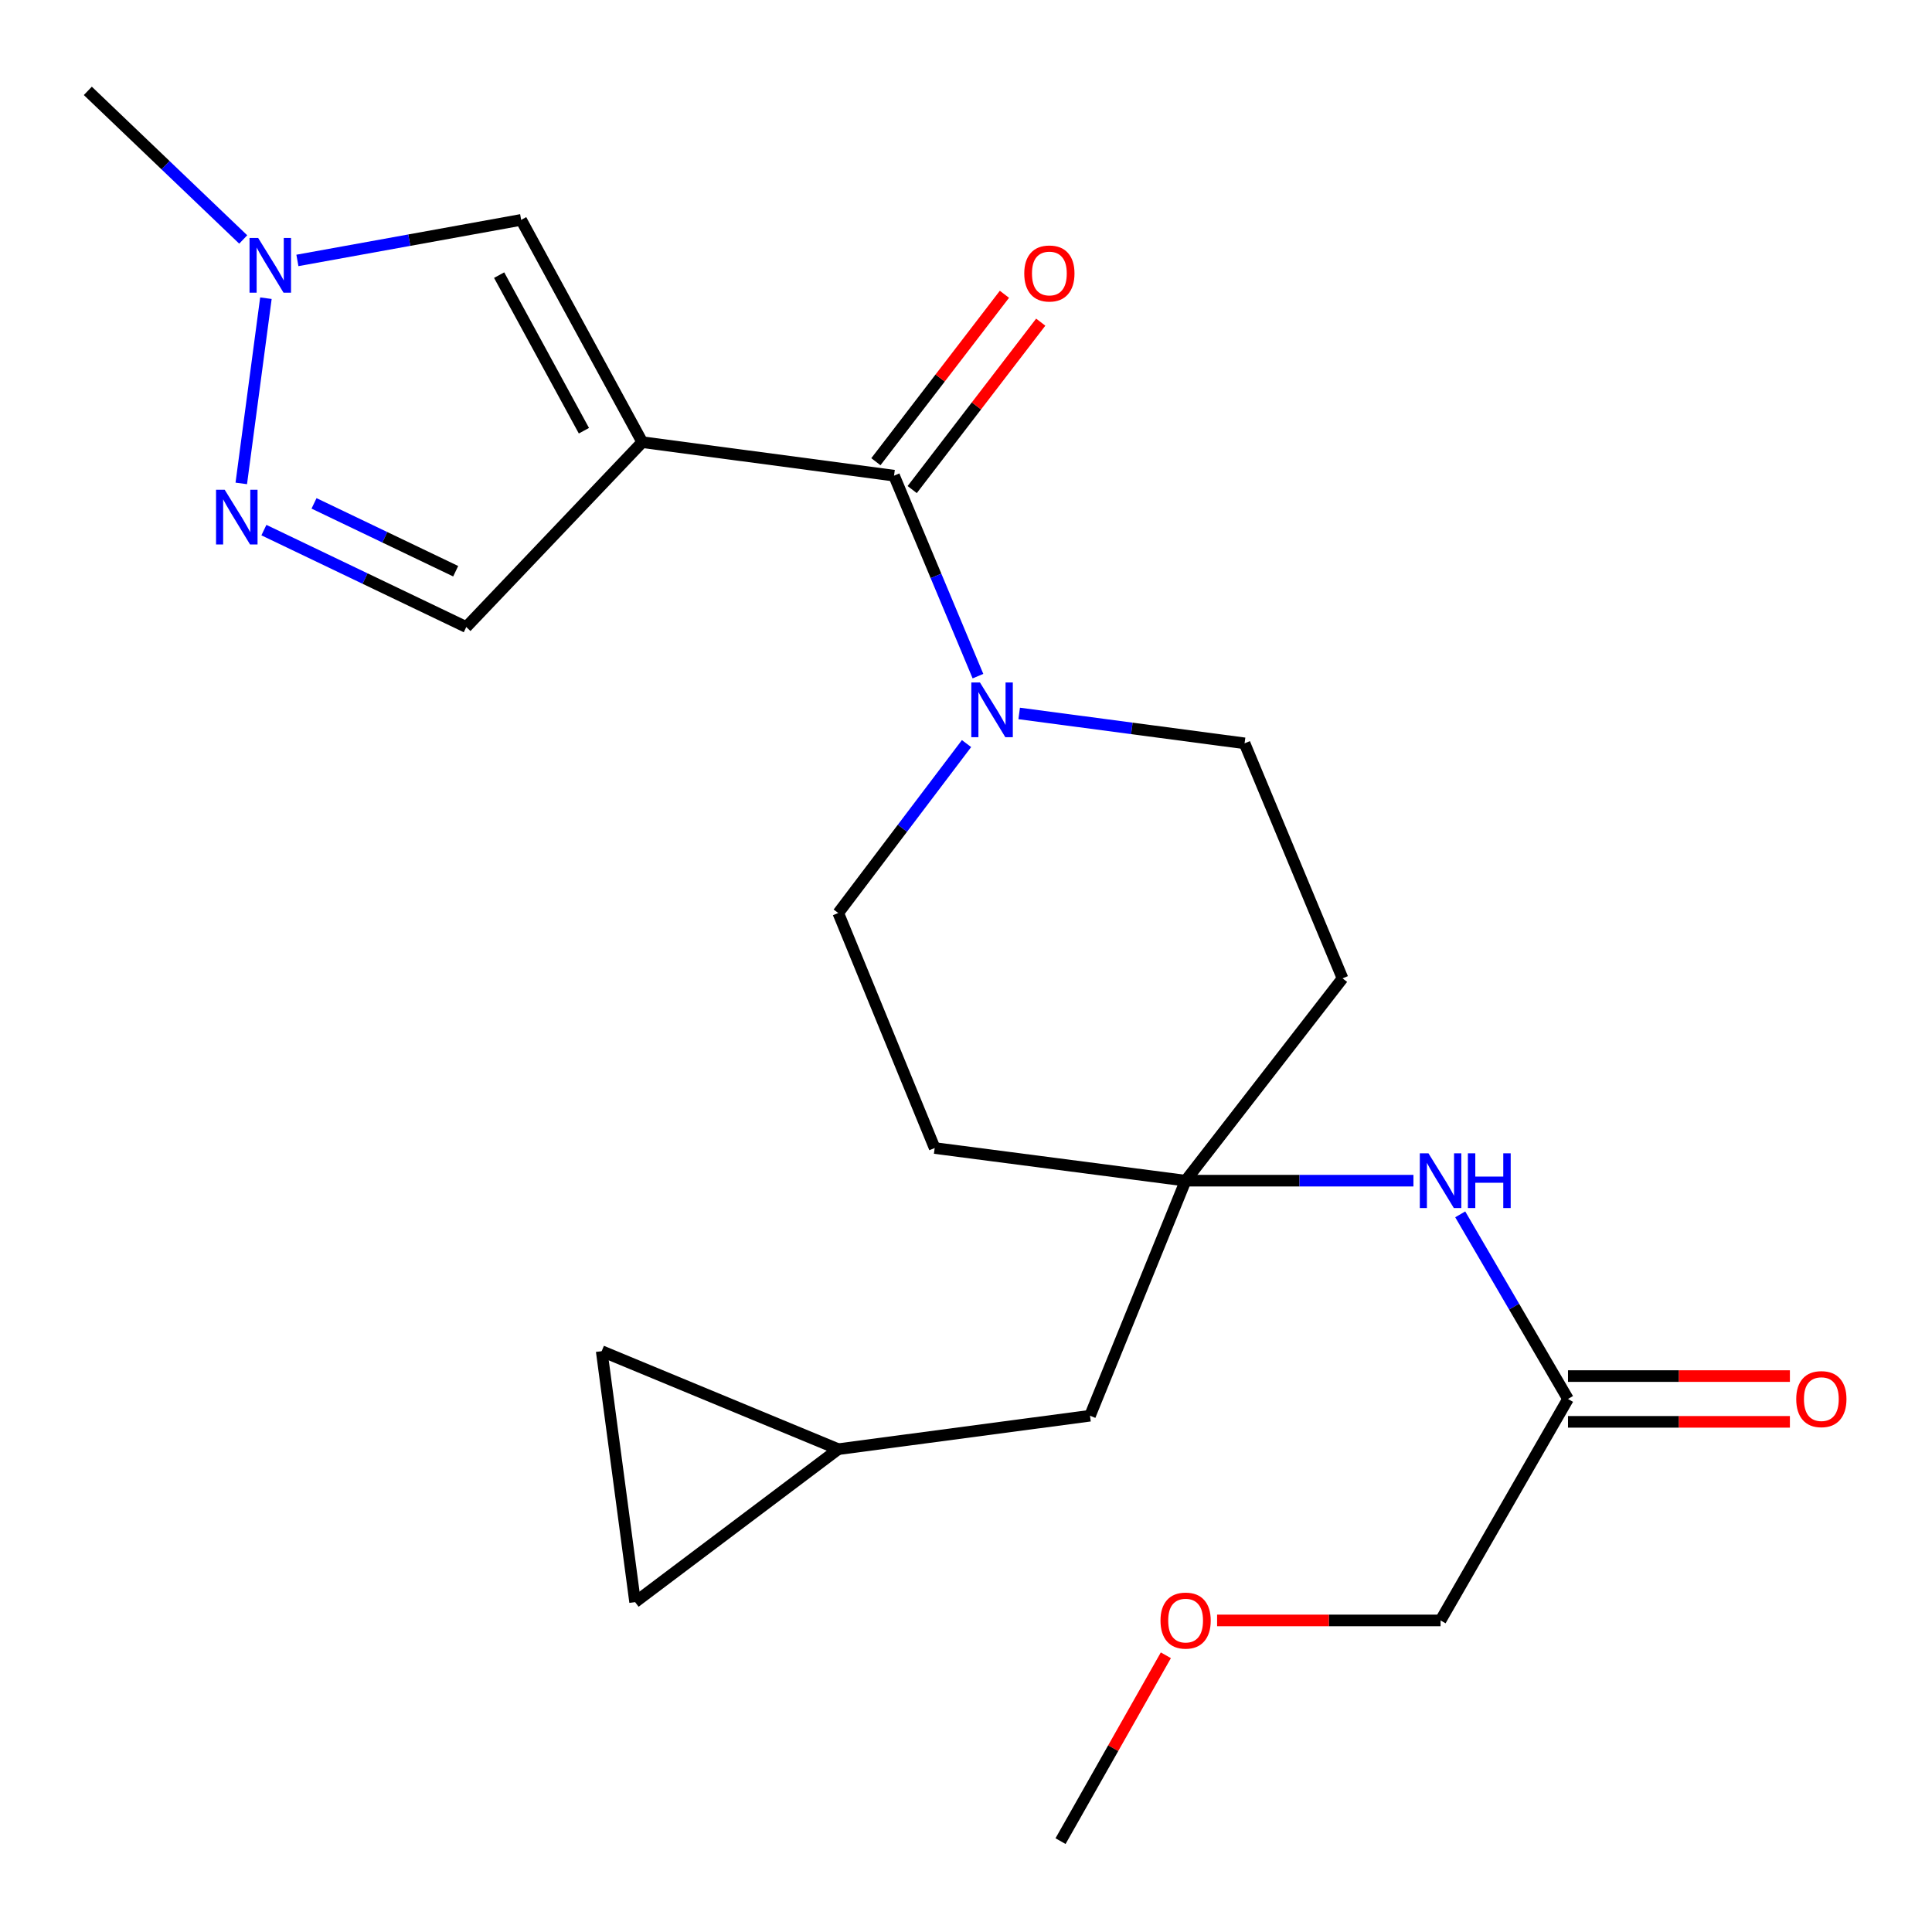 <?xml version='1.0' encoding='iso-8859-1'?>
<svg version='1.1' baseProfile='full'
              xmlns='http://www.w3.org/2000/svg'
                      xmlns:rdkit='http://www.rdkit.org/xml'
                      xmlns:xlink='http://www.w3.org/1999/xlink'
                  xml:space='preserve'
width='1000px' height='1000px' viewBox='0 0 1000 1000'>
<!-- END OF HEADER -->
<rect style='opacity:1.0;fill:#FFFFFF;stroke:none' width='1000' height='1000' x='0' y='0'> </rect>
<path class='bond-0' d='M 332.438,228.862 L 462.755,246.195' style='fill:none;fill-rule:evenodd;stroke:#000000;stroke-width:6px;stroke-linecap:butt;stroke-linejoin:miter;stroke-opacity:1' />
<path class='bond-3' d='M 332.438,228.862 L 269.753,113.811' style='fill:none;fill-rule:evenodd;stroke:#000000;stroke-width:6px;stroke-linecap:butt;stroke-linejoin:miter;stroke-opacity:1' />
<path class='bond-3' d='M 302.233,222.939 L 258.354,142.403' style='fill:none;fill-rule:evenodd;stroke:#000000;stroke-width:6px;stroke-linecap:butt;stroke-linejoin:miter;stroke-opacity:1' />
<path class='bond-5' d='M 332.438,228.862 L 241.339,324.554' style='fill:none;fill-rule:evenodd;stroke:#000000;stroke-width:6px;stroke-linecap:butt;stroke-linejoin:miter;stroke-opacity:1' />
<path class='bond-1' d='M 462.755,246.195 L 484.472,298.084' style='fill:none;fill-rule:evenodd;stroke:#000000;stroke-width:6px;stroke-linecap:butt;stroke-linejoin:miter;stroke-opacity:1' />
<path class='bond-1' d='M 484.472,298.084 L 506.189,349.973' style='fill:none;fill-rule:evenodd;stroke:#0000FF;stroke-width:6px;stroke-linecap:butt;stroke-linejoin:miter;stroke-opacity:1' />
<path class='bond-14' d='M 472.151,253.408 L 505.417,210.078' style='fill:none;fill-rule:evenodd;stroke:#000000;stroke-width:6px;stroke-linecap:butt;stroke-linejoin:miter;stroke-opacity:1' />
<path class='bond-14' d='M 505.417,210.078 L 538.683,166.749' style='fill:none;fill-rule:evenodd;stroke:#FF0000;stroke-width:6px;stroke-linecap:butt;stroke-linejoin:miter;stroke-opacity:1' />
<path class='bond-14' d='M 453.36,238.982 L 486.627,195.652' style='fill:none;fill-rule:evenodd;stroke:#000000;stroke-width:6px;stroke-linecap:butt;stroke-linejoin:miter;stroke-opacity:1' />
<path class='bond-14' d='M 486.627,195.652 L 519.893,152.322' style='fill:none;fill-rule:evenodd;stroke:#FF0000;stroke-width:6px;stroke-linecap:butt;stroke-linejoin:miter;stroke-opacity:1' />
<path class='bond-12' d='M 500.274,384.876 L 467.077,428.724' style='fill:none;fill-rule:evenodd;stroke:#0000FF;stroke-width:6px;stroke-linecap:butt;stroke-linejoin:miter;stroke-opacity:1' />
<path class='bond-12' d='M 467.077,428.724 L 433.881,472.573' style='fill:none;fill-rule:evenodd;stroke:#000000;stroke-width:6px;stroke-linecap:butt;stroke-linejoin:miter;stroke-opacity:1' />
<path class='bond-13' d='M 527.526,369.28 L 585.858,377.016' style='fill:none;fill-rule:evenodd;stroke:#0000FF;stroke-width:6px;stroke-linecap:butt;stroke-linejoin:miter;stroke-opacity:1' />
<path class='bond-13' d='M 585.858,377.016 L 644.189,384.751' style='fill:none;fill-rule:evenodd;stroke:#000000;stroke-width:6px;stroke-linecap:butt;stroke-linejoin:miter;stroke-opacity:1' />
<path class='bond-2' d='M 136.596,274.382 L 188.967,299.468' style='fill:none;fill-rule:evenodd;stroke:#0000FF;stroke-width:6px;stroke-linecap:butt;stroke-linejoin:miter;stroke-opacity:1' />
<path class='bond-2' d='M 188.967,299.468 L 241.339,324.554' style='fill:none;fill-rule:evenodd;stroke:#000000;stroke-width:6px;stroke-linecap:butt;stroke-linejoin:miter;stroke-opacity:1' />
<path class='bond-2' d='M 162.541,260.543 L 199.201,278.103' style='fill:none;fill-rule:evenodd;stroke:#0000FF;stroke-width:6px;stroke-linecap:butt;stroke-linejoin:miter;stroke-opacity:1' />
<path class='bond-2' d='M 199.201,278.103 L 235.861,295.663' style='fill:none;fill-rule:evenodd;stroke:#000000;stroke-width:6px;stroke-linecap:butt;stroke-linejoin:miter;stroke-opacity:1' />
<path class='bond-23' d='M 124.884,250.214 L 137.634,154.349' style='fill:none;fill-rule:evenodd;stroke:#0000FF;stroke-width:6px;stroke-linecap:butt;stroke-linejoin:miter;stroke-opacity:1' />
<path class='bond-4' d='M 269.753,113.811 L 211.844,124.305' style='fill:none;fill-rule:evenodd;stroke:#000000;stroke-width:6px;stroke-linecap:butt;stroke-linejoin:miter;stroke-opacity:1' />
<path class='bond-4' d='M 211.844,124.305 L 153.935,134.798' style='fill:none;fill-rule:evenodd;stroke:#0000FF;stroke-width:6px;stroke-linecap:butt;stroke-linejoin:miter;stroke-opacity:1' />
<path class='bond-19' d='M 125.889,123.949 L 85.672,85.491' style='fill:none;fill-rule:evenodd;stroke:#0000FF;stroke-width:6px;stroke-linecap:butt;stroke-linejoin:miter;stroke-opacity:1' />
<path class='bond-19' d='M 85.672,85.491 L 45.455,47.033' style='fill:none;fill-rule:evenodd;stroke:#000000;stroke-width:6px;stroke-linecap:butt;stroke-linejoin:miter;stroke-opacity:1' />
<path class='bond-6' d='M 613.67,611.116 L 694.898,506.396' style='fill:none;fill-rule:evenodd;stroke:#000000;stroke-width:6px;stroke-linecap:butt;stroke-linejoin:miter;stroke-opacity:1' />
<path class='bond-7' d='M 613.67,611.116 L 672.632,611.116' style='fill:none;fill-rule:evenodd;stroke:#000000;stroke-width:6px;stroke-linecap:butt;stroke-linejoin:miter;stroke-opacity:1' />
<path class='bond-7' d='M 672.632,611.116 L 731.593,611.116' style='fill:none;fill-rule:evenodd;stroke:#0000FF;stroke-width:6px;stroke-linecap:butt;stroke-linejoin:miter;stroke-opacity:1' />
<path class='bond-17' d='M 613.67,611.116 L 564.185,732.774' style='fill:none;fill-rule:evenodd;stroke:#000000;stroke-width:6px;stroke-linecap:butt;stroke-linejoin:miter;stroke-opacity:1' />
<path class='bond-24' d='M 613.67,611.116 L 483.786,594.218' style='fill:none;fill-rule:evenodd;stroke:#000000;stroke-width:6px;stroke-linecap:butt;stroke-linejoin:miter;stroke-opacity:1' />
<path class='bond-8' d='M 755.809,628.547 L 783.701,676.324' style='fill:none;fill-rule:evenodd;stroke:#0000FF;stroke-width:6px;stroke-linecap:butt;stroke-linejoin:miter;stroke-opacity:1' />
<path class='bond-8' d='M 783.701,676.324 L 811.594,724.101' style='fill:none;fill-rule:evenodd;stroke:#000000;stroke-width:6px;stroke-linecap:butt;stroke-linejoin:miter;stroke-opacity:1' />
<path class='bond-18' d='M 811.594,735.946 L 869.022,735.946' style='fill:none;fill-rule:evenodd;stroke:#000000;stroke-width:6px;stroke-linecap:butt;stroke-linejoin:miter;stroke-opacity:1' />
<path class='bond-18' d='M 869.022,735.946 L 926.449,735.946' style='fill:none;fill-rule:evenodd;stroke:#FF0000;stroke-width:6px;stroke-linecap:butt;stroke-linejoin:miter;stroke-opacity:1' />
<path class='bond-18' d='M 811.594,712.256 L 869.022,712.256' style='fill:none;fill-rule:evenodd;stroke:#000000;stroke-width:6px;stroke-linecap:butt;stroke-linejoin:miter;stroke-opacity:1' />
<path class='bond-18' d='M 869.022,712.256 L 926.449,712.256' style='fill:none;fill-rule:evenodd;stroke:#FF0000;stroke-width:6px;stroke-linecap:butt;stroke-linejoin:miter;stroke-opacity:1' />
<path class='bond-20' d='M 811.594,724.101 L 745.632,838.731' style='fill:none;fill-rule:evenodd;stroke:#000000;stroke-width:6px;stroke-linecap:butt;stroke-linejoin:miter;stroke-opacity:1' />
<path class='bond-9' d='M 433.881,750.094 L 564.185,732.774' style='fill:none;fill-rule:evenodd;stroke:#000000;stroke-width:6px;stroke-linecap:butt;stroke-linejoin:miter;stroke-opacity:1' />
<path class='bond-10' d='M 433.881,750.094 L 328.726,829.256' style='fill:none;fill-rule:evenodd;stroke:#000000;stroke-width:6px;stroke-linecap:butt;stroke-linejoin:miter;stroke-opacity:1' />
<path class='bond-11' d='M 433.881,750.094 L 311.433,699.359' style='fill:none;fill-rule:evenodd;stroke:#000000;stroke-width:6px;stroke-linecap:butt;stroke-linejoin:miter;stroke-opacity:1' />
<path class='bond-25' d='M 328.726,829.256 L 311.433,699.359' style='fill:none;fill-rule:evenodd;stroke:#000000;stroke-width:6px;stroke-linecap:butt;stroke-linejoin:miter;stroke-opacity:1' />
<path class='bond-15' d='M 433.881,472.573 L 483.786,594.218' style='fill:none;fill-rule:evenodd;stroke:#000000;stroke-width:6px;stroke-linecap:butt;stroke-linejoin:miter;stroke-opacity:1' />
<path class='bond-16' d='M 644.189,384.751 L 694.898,506.396' style='fill:none;fill-rule:evenodd;stroke:#000000;stroke-width:6px;stroke-linecap:butt;stroke-linejoin:miter;stroke-opacity:1' />
<path class='bond-21' d='M 745.632,838.731 L 687.801,838.731' style='fill:none;fill-rule:evenodd;stroke:#000000;stroke-width:6px;stroke-linecap:butt;stroke-linejoin:miter;stroke-opacity:1' />
<path class='bond-21' d='M 687.801,838.731 L 629.969,838.731' style='fill:none;fill-rule:evenodd;stroke:#FF0000;stroke-width:6px;stroke-linecap:butt;stroke-linejoin:miter;stroke-opacity:1' />
<path class='bond-22' d='M 603.445,856.774 L 576.188,904.87' style='fill:none;fill-rule:evenodd;stroke:#FF0000;stroke-width:6px;stroke-linecap:butt;stroke-linejoin:miter;stroke-opacity:1' />
<path class='bond-22' d='M 576.188,904.87 L 548.932,952.967' style='fill:none;fill-rule:evenodd;stroke:#000000;stroke-width:6px;stroke-linecap:butt;stroke-linejoin:miter;stroke-opacity:1' />
<path  class='atom-2' d='M 507.23 353.259
L 516.51 368.259
Q 517.43 369.739, 518.91 372.419
Q 520.39 375.099, 520.47 375.259
L 520.47 353.259
L 524.23 353.259
L 524.23 381.579
L 520.35 381.579
L 510.39 365.179
Q 509.23 363.259, 507.99 361.059
Q 506.79 358.859, 506.43 358.179
L 506.43 381.579
L 502.75 381.579
L 502.75 353.259
L 507.23 353.259
' fill='#0000FF'/>
<path  class='atom-3' d='M 116.303 253.5
L 125.583 268.5
Q 126.503 269.98, 127.983 272.66
Q 129.463 275.34, 129.543 275.5
L 129.543 253.5
L 133.303 253.5
L 133.303 281.82
L 129.423 281.82
L 119.463 265.42
Q 118.303 263.5, 117.063 261.3
Q 115.863 259.1, 115.503 258.42
L 115.503 281.82
L 111.823 281.82
L 111.823 253.5
L 116.303 253.5
' fill='#0000FF'/>
<path  class='atom-5' d='M 133.636 123.183
L 142.916 138.183
Q 143.836 139.663, 145.316 142.343
Q 146.796 145.023, 146.876 145.183
L 146.876 123.183
L 150.636 123.183
L 150.636 151.503
L 146.756 151.503
L 136.796 135.103
Q 135.636 133.183, 134.396 130.983
Q 133.196 128.783, 132.836 128.103
L 132.836 151.503
L 129.156 151.503
L 129.156 123.183
L 133.636 123.183
' fill='#0000FF'/>
<path  class='atom-8' d='M 739.372 596.956
L 748.652 611.956
Q 749.572 613.436, 751.052 616.116
Q 752.532 618.796, 752.612 618.956
L 752.612 596.956
L 756.372 596.956
L 756.372 625.276
L 752.492 625.276
L 742.532 608.876
Q 741.372 606.956, 740.132 604.756
Q 738.932 602.556, 738.572 601.876
L 738.572 625.276
L 734.892 625.276
L 734.892 596.956
L 739.372 596.956
' fill='#0000FF'/>
<path  class='atom-8' d='M 759.772 596.956
L 763.612 596.956
L 763.612 608.996
L 778.092 608.996
L 778.092 596.956
L 781.932 596.956
L 781.932 625.276
L 778.092 625.276
L 778.092 612.196
L 763.612 612.196
L 763.612 625.276
L 759.772 625.276
L 759.772 596.956
' fill='#0000FF'/>
<path  class='atom-15' d='M 530.154 141.555
Q 530.154 134.755, 533.514 130.955
Q 536.874 127.155, 543.154 127.155
Q 549.434 127.155, 552.794 130.955
Q 556.154 134.755, 556.154 141.555
Q 556.154 148.435, 552.754 152.355
Q 549.354 156.235, 543.154 156.235
Q 536.914 156.235, 533.514 152.355
Q 530.154 148.475, 530.154 141.555
M 543.154 153.035
Q 547.474 153.035, 549.794 150.155
Q 552.154 147.235, 552.154 141.555
Q 552.154 135.995, 549.794 133.195
Q 547.474 130.355, 543.154 130.355
Q 538.834 130.355, 536.474 133.155
Q 534.154 135.955, 534.154 141.555
Q 534.154 147.275, 536.474 150.155
Q 538.834 153.035, 543.154 153.035
' fill='#FF0000'/>
<path  class='atom-19' d='M 929.728 724.181
Q 929.728 717.381, 933.088 713.581
Q 936.448 709.781, 942.728 709.781
Q 949.008 709.781, 952.368 713.581
Q 955.728 717.381, 955.728 724.181
Q 955.728 731.061, 952.328 734.981
Q 948.928 738.861, 942.728 738.861
Q 936.488 738.861, 933.088 734.981
Q 929.728 731.101, 929.728 724.181
M 942.728 735.661
Q 947.048 735.661, 949.368 732.781
Q 951.728 729.861, 951.728 724.181
Q 951.728 718.621, 949.368 715.821
Q 947.048 712.981, 942.728 712.981
Q 938.408 712.981, 936.048 715.781
Q 933.728 718.581, 933.728 724.181
Q 933.728 729.901, 936.048 732.781
Q 938.408 735.661, 942.728 735.661
' fill='#FF0000'/>
<path  class='atom-22' d='M 600.67 838.811
Q 600.67 832.011, 604.03 828.211
Q 607.39 824.411, 613.67 824.411
Q 619.95 824.411, 623.31 828.211
Q 626.67 832.011, 626.67 838.811
Q 626.67 845.691, 623.27 849.611
Q 619.87 853.491, 613.67 853.491
Q 607.43 853.491, 604.03 849.611
Q 600.67 845.731, 600.67 838.811
M 613.67 850.291
Q 617.99 850.291, 620.31 847.411
Q 622.67 844.491, 622.67 838.811
Q 622.67 833.251, 620.31 830.451
Q 617.99 827.611, 613.67 827.611
Q 609.35 827.611, 606.99 830.411
Q 604.67 833.211, 604.67 838.811
Q 604.67 844.531, 606.99 847.411
Q 609.35 850.291, 613.67 850.291
' fill='#FF0000'/>
</svg>
